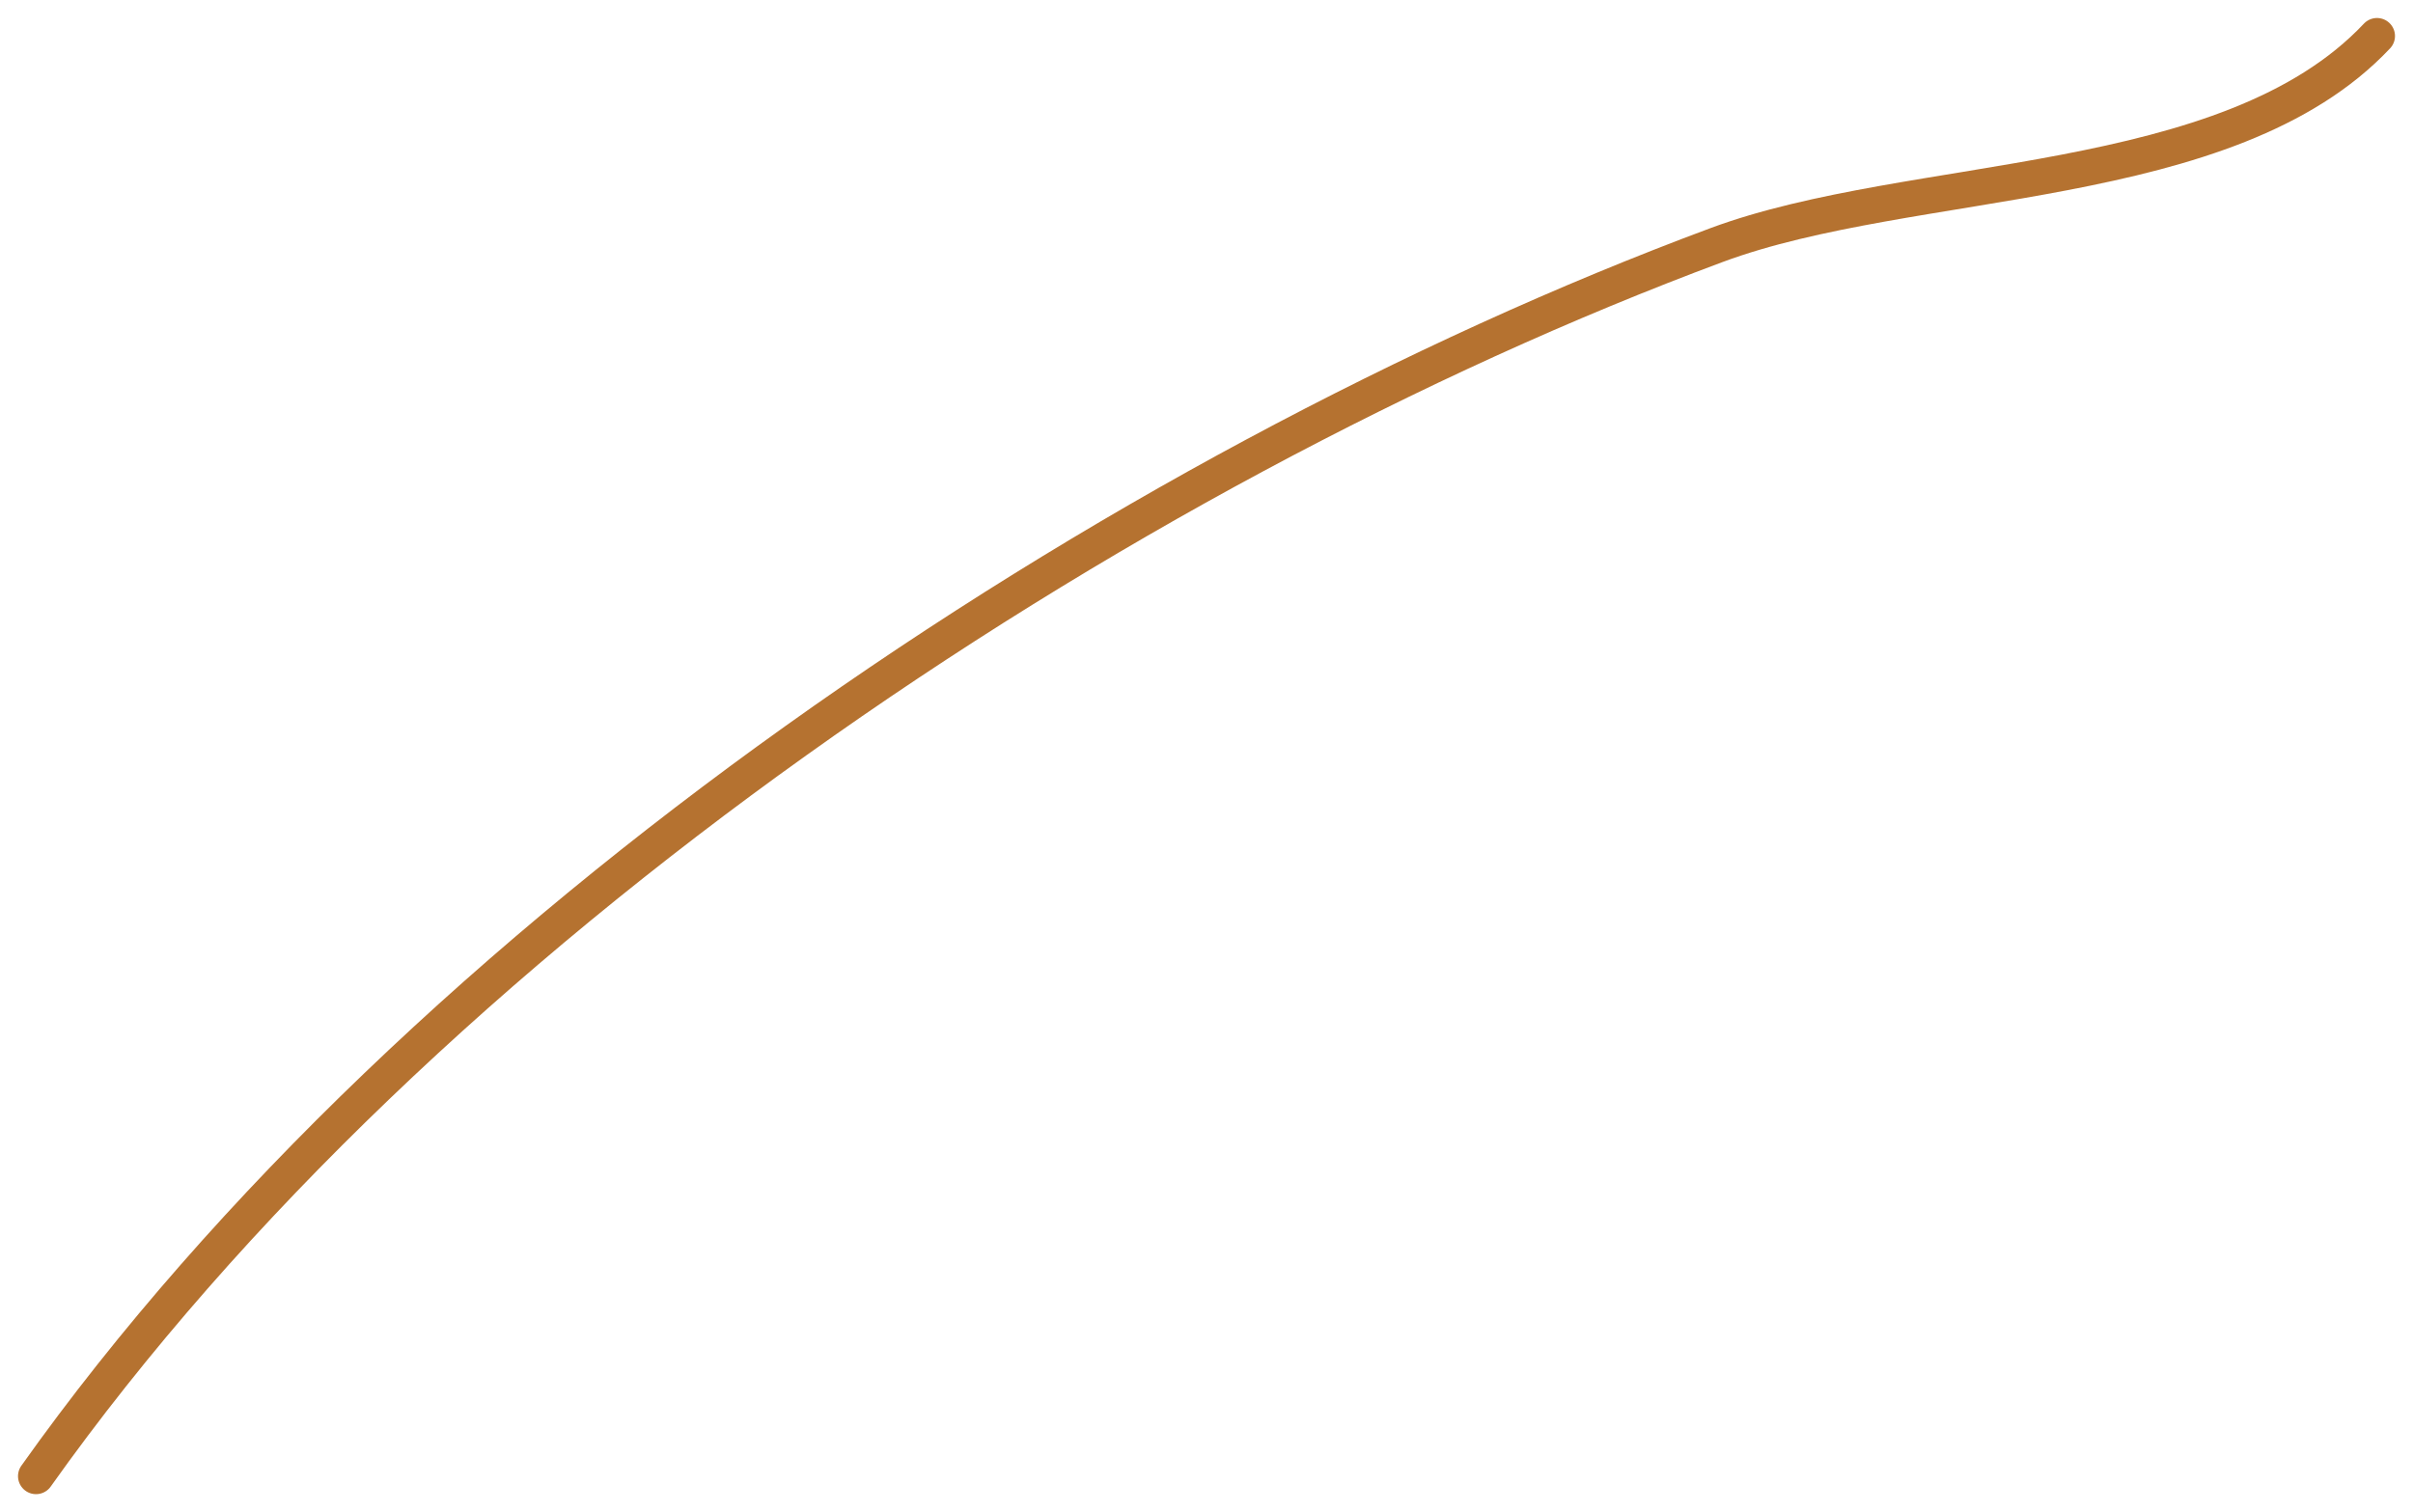 <?xml version="1.0" encoding="UTF-8"?> <svg xmlns="http://www.w3.org/2000/svg" width="67" height="42" viewBox="0 0 67 42" fill="none"> <path d="M1 41C11.705 25.917 31.011 13.002 47.659 6.808C53.107 4.782 61.872 5.387 66 1" stroke="#B57230" stroke-linecap="round"></path> </svg> 